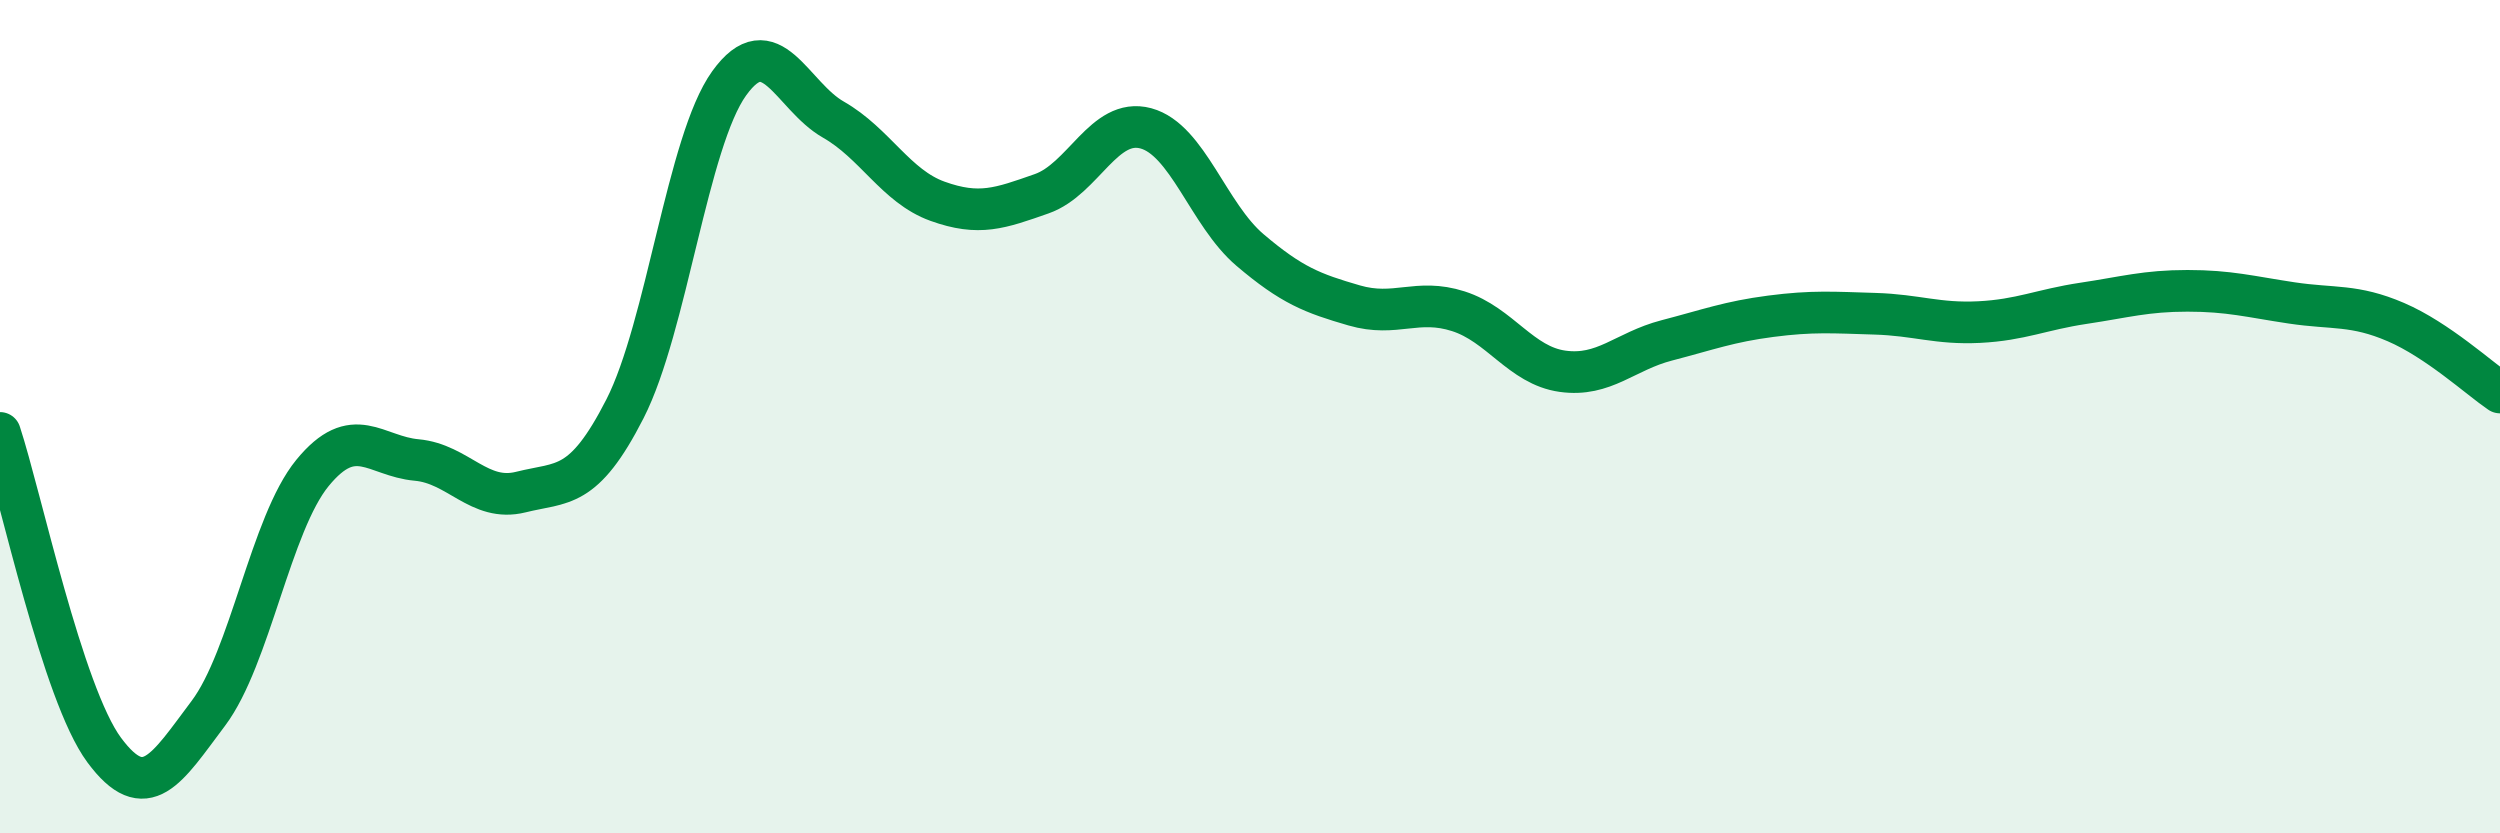 
    <svg width="60" height="20" viewBox="0 0 60 20" xmlns="http://www.w3.org/2000/svg">
      <path
        d="M 0,10.39 C 0.5,11.91 1.5,16.65 2.5,18 C 3.5,19.35 4,18.45 5,17.12 C 6,15.79 6.5,12.57 7.5,11.35 C 8.5,10.13 9,10.95 10,11.04 C 11,11.13 11.5,12.06 12.5,11.81 C 13.5,11.56 14,11.77 15,9.81 C 16,7.85 16.5,3.39 17.5,2 C 18.5,0.61 19,2.3 20,2.87 C 21,3.44 21.5,4.47 22.5,4.83 C 23.5,5.19 24,5 25,4.65 C 26,4.3 26.5,2.81 27.5,3.08 C 28.5,3.35 29,5.15 30,6 C 31,6.85 31.5,7.04 32.5,7.33 C 33.5,7.62 34,7.15 35,7.47 C 36,7.79 36.5,8.77 37.5,8.91 C 38.5,9.05 39,8.43 40,8.17 C 41,7.91 41.5,7.72 42.5,7.59 C 43.5,7.46 44,7.5 45,7.53 C 46,7.56 46.5,7.78 47.5,7.73 C 48.5,7.68 49,7.43 50,7.28 C 51,7.13 51.5,6.98 52.5,6.98 C 53.5,6.98 54,7.12 55,7.27 C 56,7.42 56.5,7.3 57.5,7.73 C 58.5,8.16 59.5,9.08 60,9.42L60 20L0 20Z"
        fill="#008740"
        opacity="0.1"
        stroke-linecap="round"
        stroke-linejoin="round"
      />
      <path
        d="M 0,10.39 C 0.5,11.91 1.5,16.65 2.5,18 C 3.5,19.35 4,18.45 5,17.12 C 6,15.79 6.5,12.57 7.5,11.35 C 8.5,10.13 9,10.95 10,11.04 C 11,11.13 11.5,12.06 12.5,11.81 C 13.5,11.56 14,11.77 15,9.81 C 16,7.85 16.5,3.39 17.5,2 C 18.5,0.61 19,2.3 20,2.87 C 21,3.44 21.5,4.47 22.5,4.83 C 23.5,5.19 24,5 25,4.65 C 26,4.3 26.5,2.81 27.5,3.08 C 28.5,3.35 29,5.15 30,6 C 31,6.85 31.5,7.04 32.5,7.33 C 33.5,7.62 34,7.15 35,7.47 C 36,7.79 36.5,8.77 37.5,8.91 C 38.5,9.05 39,8.43 40,8.17 C 41,7.91 41.5,7.72 42.5,7.59 C 43.5,7.46 44,7.5 45,7.53 C 46,7.56 46.5,7.78 47.5,7.73 C 48.5,7.68 49,7.43 50,7.28 C 51,7.13 51.5,6.98 52.5,6.98 C 53.5,6.98 54,7.12 55,7.27 C 56,7.42 56.5,7.3 57.5,7.73 C 58.5,8.16 59.5,9.08 60,9.42"
        stroke="#008740"
        stroke-width="1"
        fill="none"
        stroke-linecap="round"
        stroke-linejoin="round"
      />
    </svg>
  